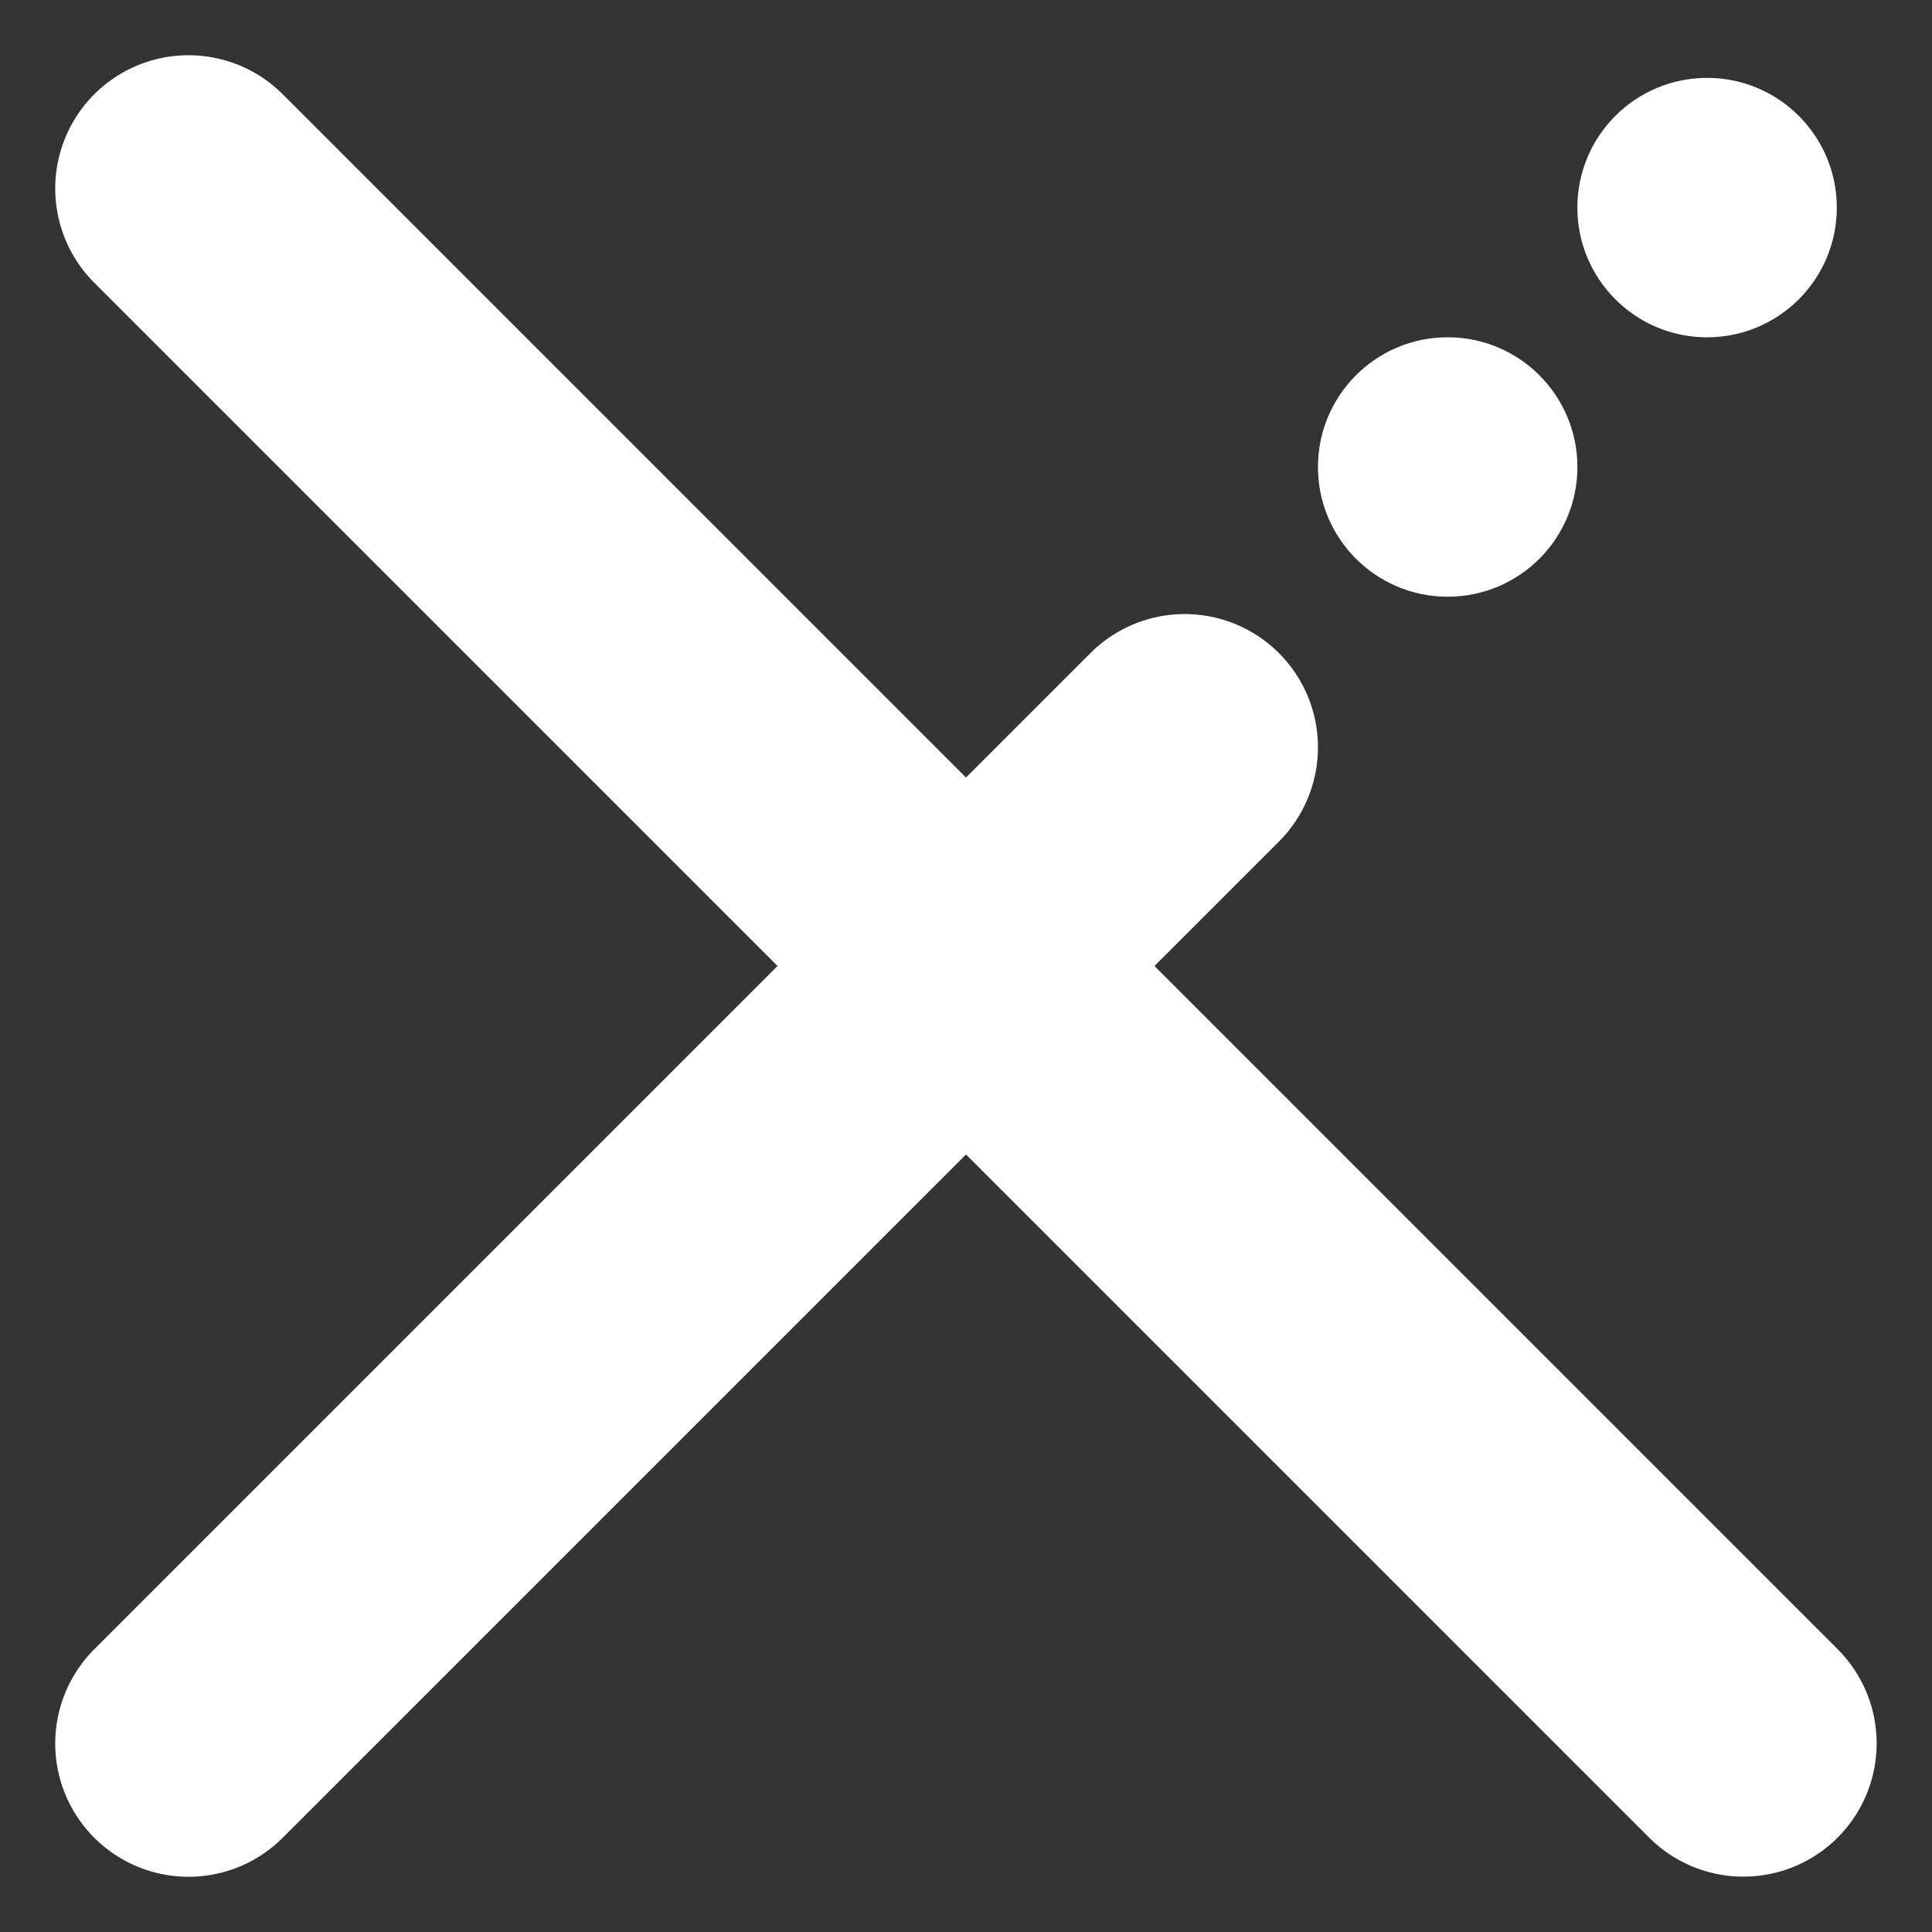 <svg xmlns="http://www.w3.org/2000/svg" width="25" height="25" viewBox="0 0 43.489 43.489">
  <rect x="0" y="0" width="43.489" height="43.489" fill="#333333" stroke="none"/>
  <g id="popupCloseButton" transform="translate(4.243 1.753)">
    <path id="Path_1693" data-name="Path 1693" d="M0,0,35,35" transform="translate(0 2.49)" fill="none" stroke="#fff" stroke-linecap="round" stroke-width="6"/>
    <path id="Path_1692" data-name="Path 1692" d="M22.424,12.925,0,35.349" transform="translate(0 2.144)" fill="none" stroke="#fff" stroke-linecap="round" stroke-width="6"/>
    <circle id="Ellipse_191" data-name="Ellipse 191" cx="2.92" cy="2.92" r="2.92" transform="translate(25.424 5.839)" fill="#fff"/>
    <circle id="Ellipse_192" data-name="Ellipse 192" cx="2.92" cy="2.92" r="2.92" transform="translate(31.263 0)" fill="#fff"/>
  </g>
</svg>
